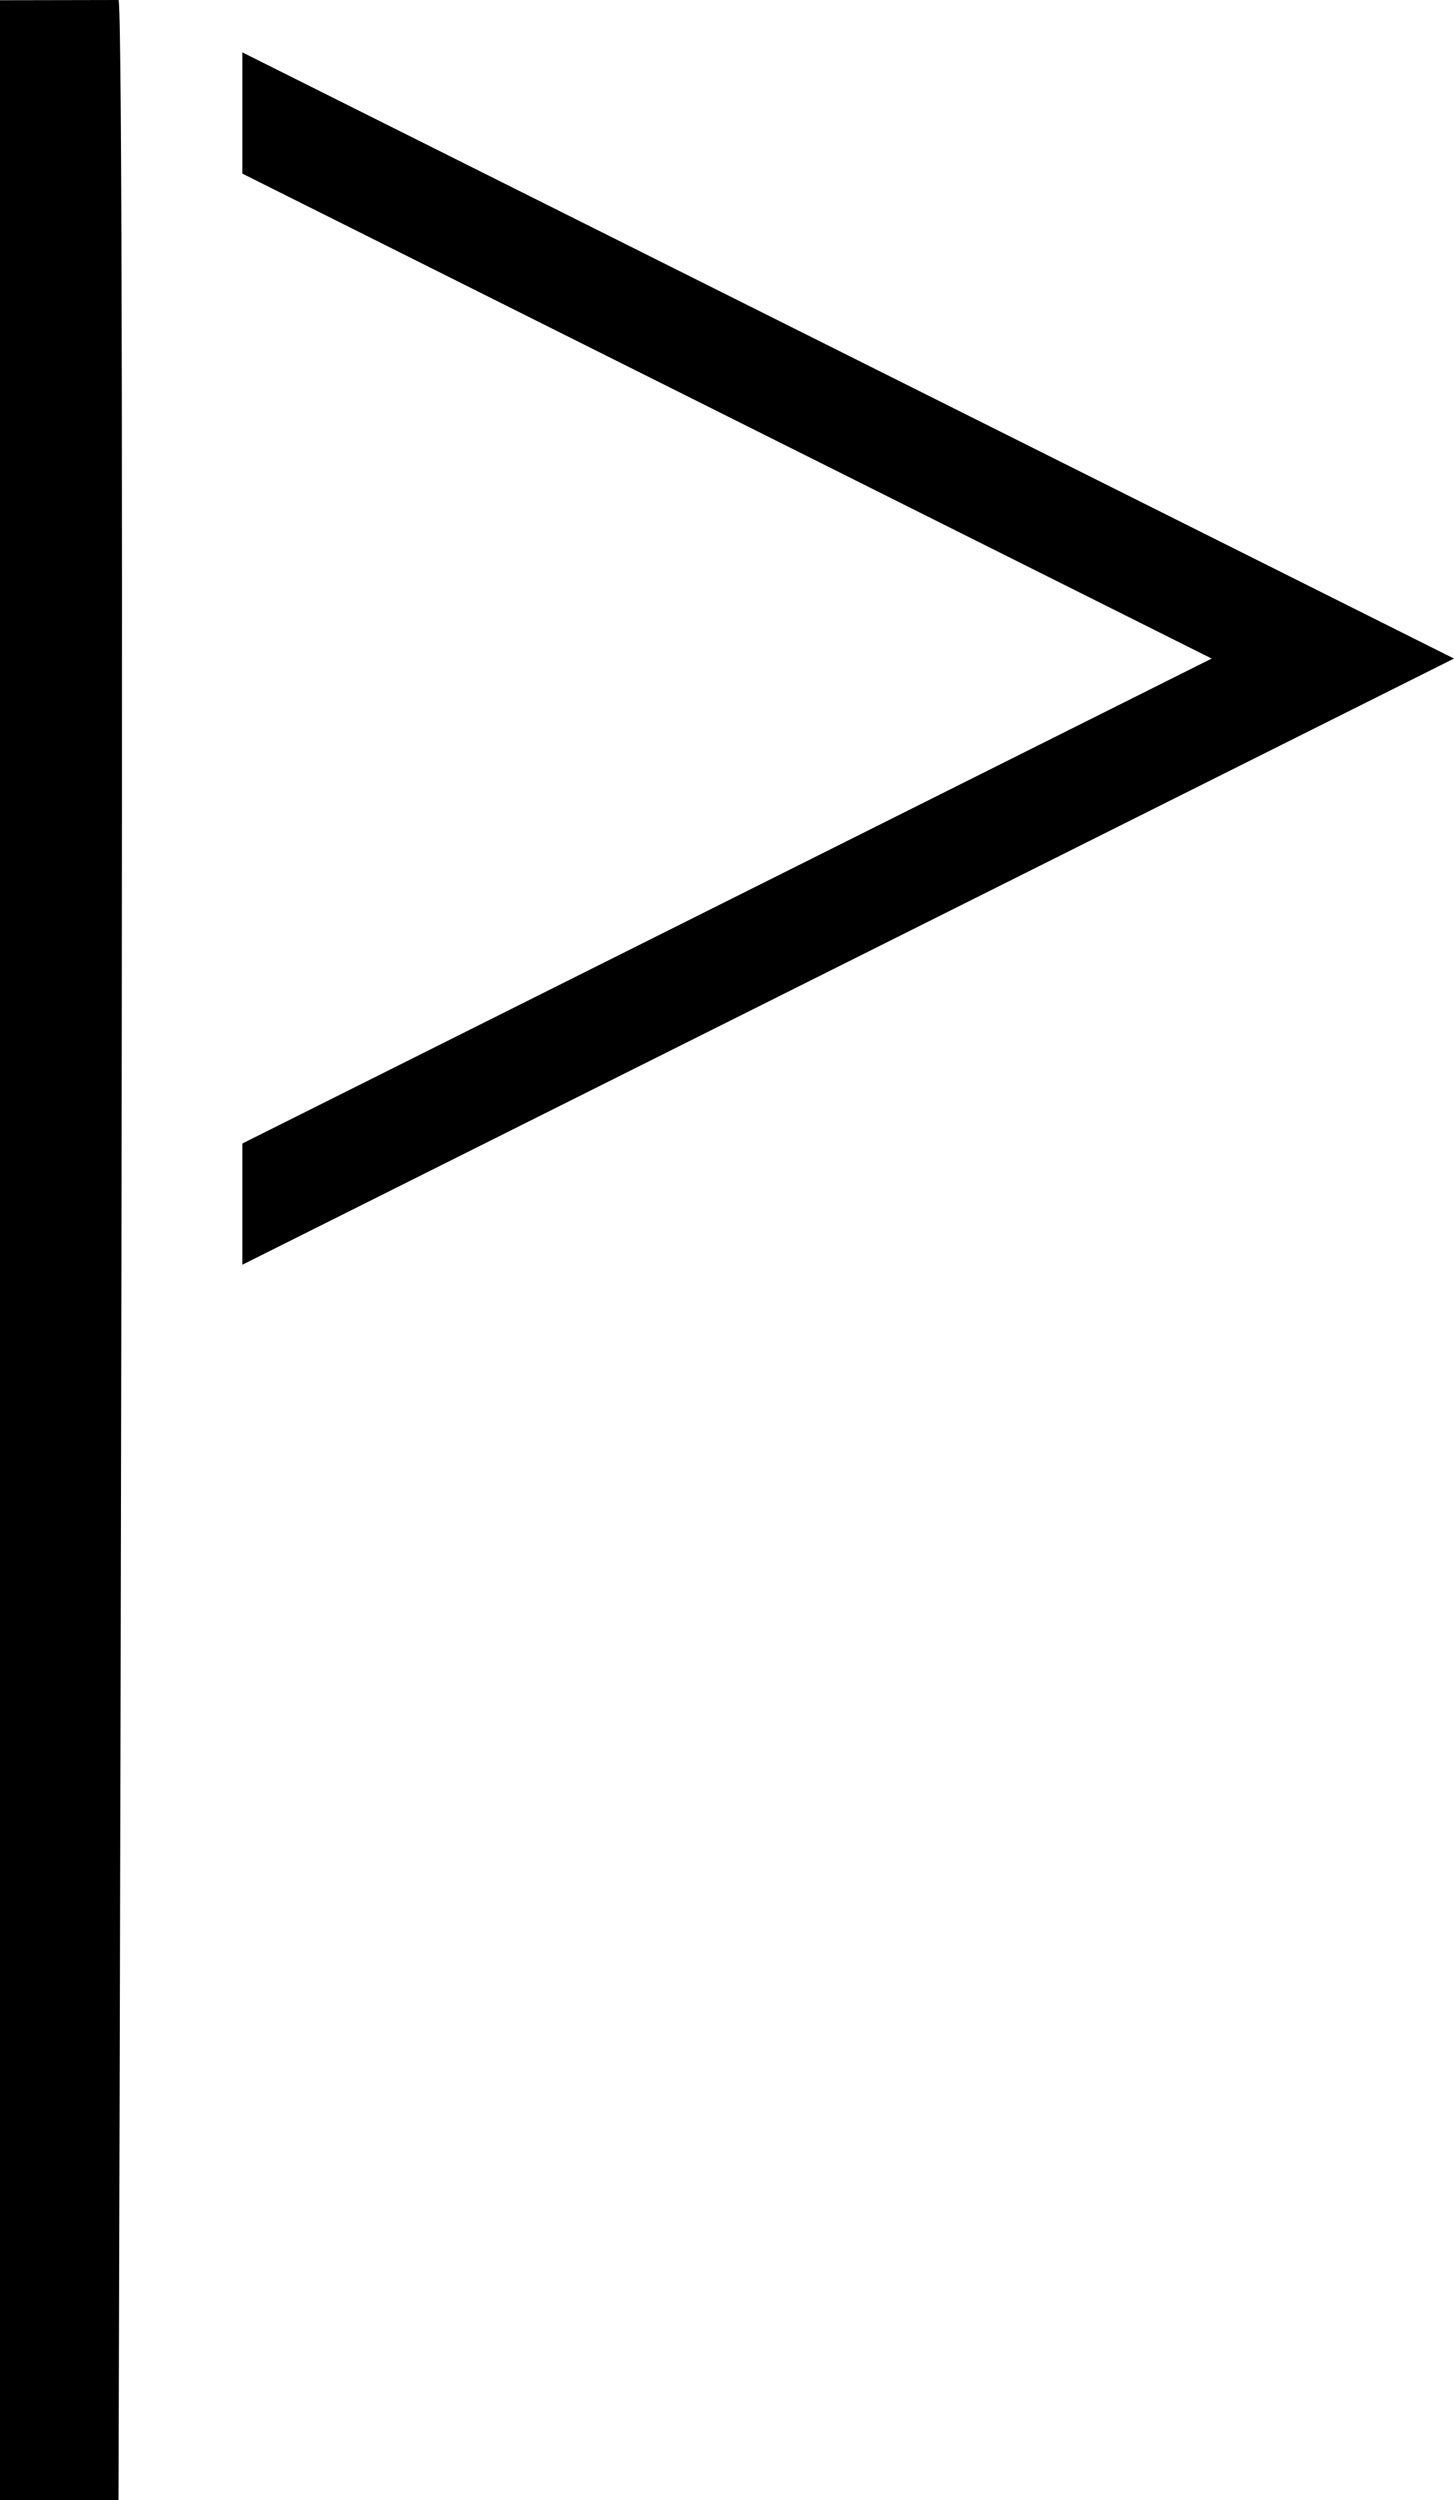 <?xml version="1.0" encoding="iso-8859-1"?>
<!-- Generator: Adobe Illustrator 18.0.0, SVG Export Plug-In . SVG Version: 6.00 Build 0)  -->
<!DOCTYPE svg PUBLIC "-//W3C//DTD SVG 1.1//EN" "http://www.w3.org/Graphics/SVG/1.1/DTD/svg11.dtd">
<svg version="1.1" id="Capa_1" xmlns="http://www.w3.org/2000/svg" xmlns:xlink="http://www.w3.org/1999/xlink" x="0px" y="0px"
	 viewBox="0 0 12 20.621" style="enable-background:new 0 0 12 20.621;" xml:space="preserve">
<g>
	<path style="fill-rule:evenodd;clip-rule:evenodd;" d="M0.978,0L0,0.002v20.619h0.978C0.978,20.621,1.043,0.072,0.978,0z"/>
	<polygon style="fill-rule:evenodd;clip-rule:evenodd;" points="2,10.432 12,5.432 2,0.432 2,1.432 10,5.432 2,9.432 	"/>
</g>
<g>
</g>
<g>
</g>
<g>
</g>
<g>
</g>
<g>
</g>
<g>
</g>
<g>
</g>
<g>
</g>
<g>
</g>
<g>
</g>
<g>
</g>
<g>
</g>
<g>
</g>
<g>
</g>
<g>
</g>
</svg>
